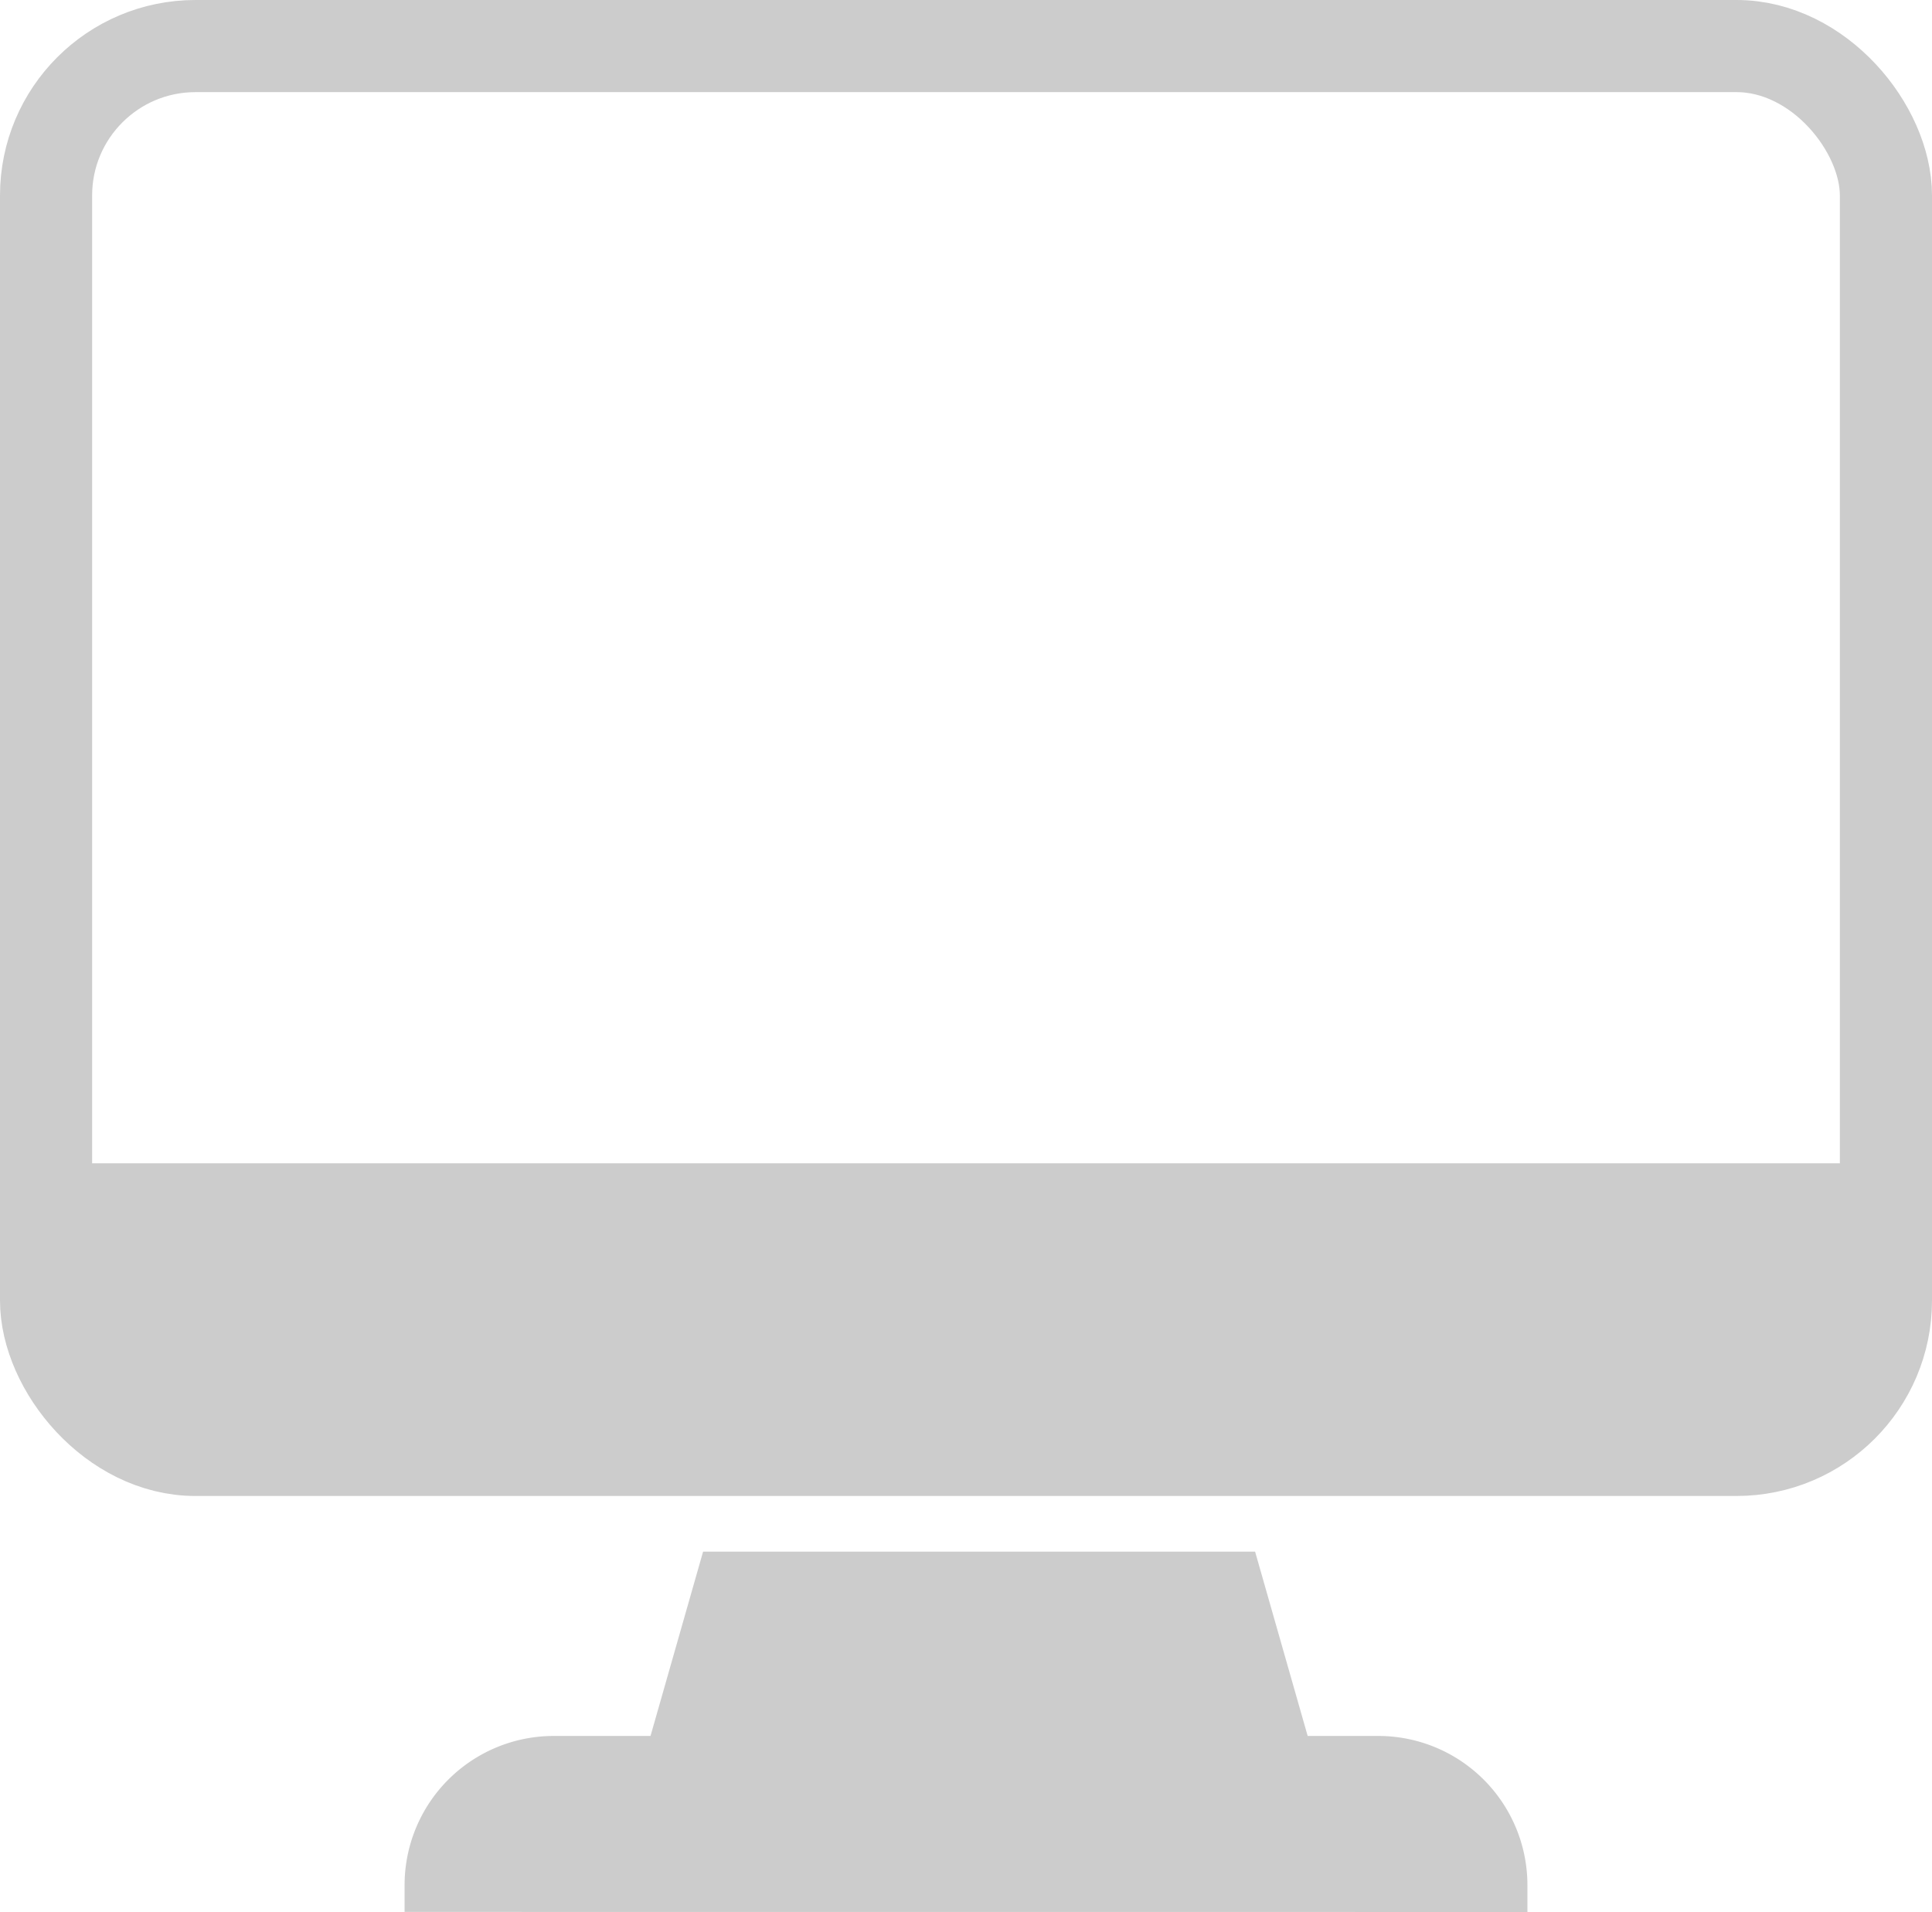 <svg xmlns="http://www.w3.org/2000/svg" width="83.877" height="83"><g data-name="Group 16824" transform="translate(-807 1104)"><path data-name="Union 3" d="M824.565-1020.999v-1.166a6.476 6.476 0 016.477-6.473h4.2l2.282-8h23.966l2.282 8h3.063a6.476 6.476 0 016.477 6.476v1.166z" fill="#ccc"/><rect data-name="Rectangle 11517" width="79.877" height="60.944" rx="6.486" transform="translate(809 -1102)" fill="none" stroke="#ccc" stroke-miterlimit="10" stroke-width="4"/><path data-name="Line 122" fill="none" stroke="#ccc" stroke-miterlimit="10" stroke-width="2" d="M809-1052.498h79.877"/><path data-name="Path 16834" d="M881.477-1041.056h-65.075a7.4 7.4 0 01-7.4-7.4v-4.475h79.875v4.475a7.4 7.4 0 01-7.4 7.4z" fill="#ccc"/></g></svg>